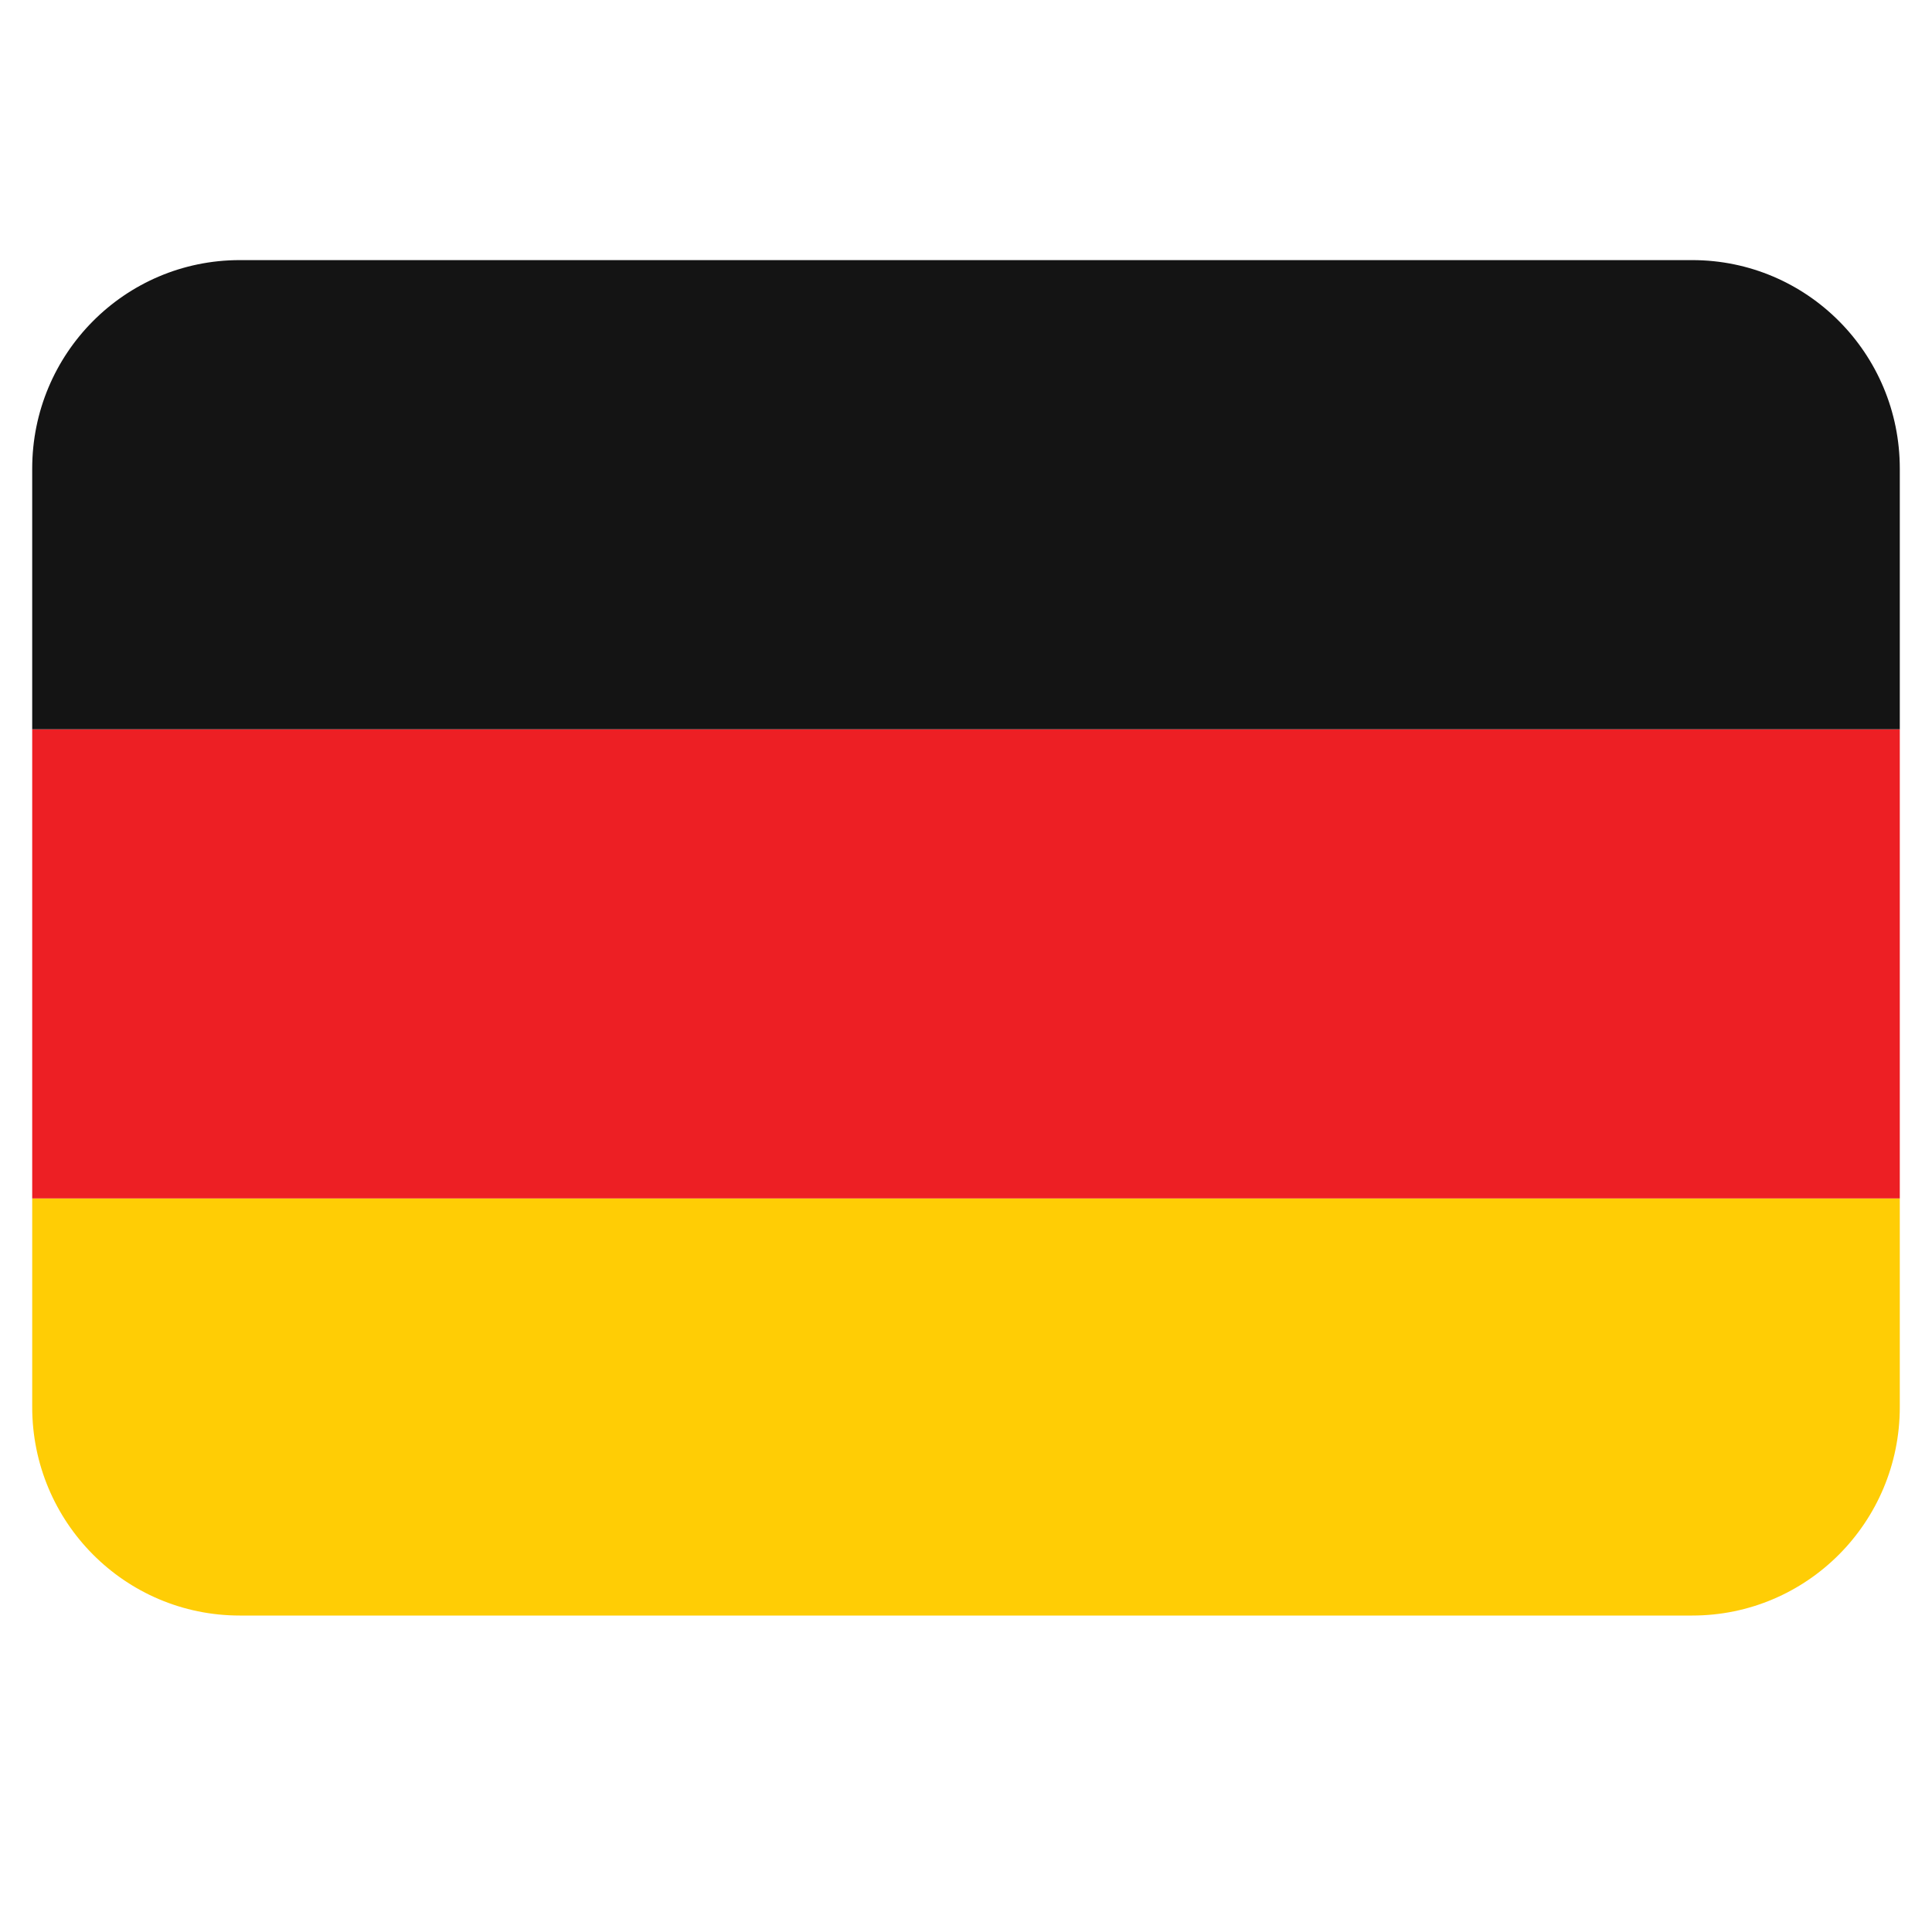 <svg xmlns="http://www.w3.org/2000/svg" xmlns:xlink="http://www.w3.org/1999/xlink" width="40" zoomAndPan="magnify" viewBox="0 0 30 30" height="40" preserveAspectRatio="xMidYMid meet" version="1.0"><defs><clipPath id="53ffdb19bc"><path d="M 0.484 18 L 29.516 18 L 29.516 25.086 L 0.484 25.086 Z M 0.484 18 " clip-rule="nonzero"/></clipPath><clipPath id="21eec9370a"><path d="M 0.484 11 L 29.516 11 L 29.516 19 L 0.484 19 Z M 0.484 11 " clip-rule="nonzero"/></clipPath><clipPath id="e26f1ddb57"><path d="M 0.484 4.039 L 29.516 4.039 L 29.516 12 L 0.484 12 Z M 0.484 4.039 " clip-rule="nonzero"/></clipPath></defs><g clip-path="url(#53ffdb19bc)"><path fill="#ffcd05" d="M 0.5 21.848 C 0.5 23.637 1.941 25.086 3.723 25.086 L 26.277 25.086 C 28.059 25.086 29.5 23.637 29.5 21.848 L 29.5 18.609 L 0.5 18.609 Z M 0.5 21.848 " fill-opacity="1" fill-rule="nonzero"/></g><g clip-path="url(#21eec9370a)"><path fill="#ed1f24" d="M 0.5 11.324 L 29.5 11.324 L 29.5 18.609 L 0.5 18.609 Z M 0.5 11.324 " fill-opacity="1" fill-rule="nonzero"/></g><g clip-path="url(#e26f1ddb57)"><path fill="#141414" d="M 26.277 4.039 L 3.723 4.039 C 1.941 4.039 0.5 5.488 0.5 7.277 L 0.5 11.324 L 29.5 11.324 L 29.5 7.277 C 29.5 5.488 28.059 4.039 26.277 4.039 Z M 26.277 4.039 " fill-opacity="1" fill-rule="nonzero"/></g></svg>
